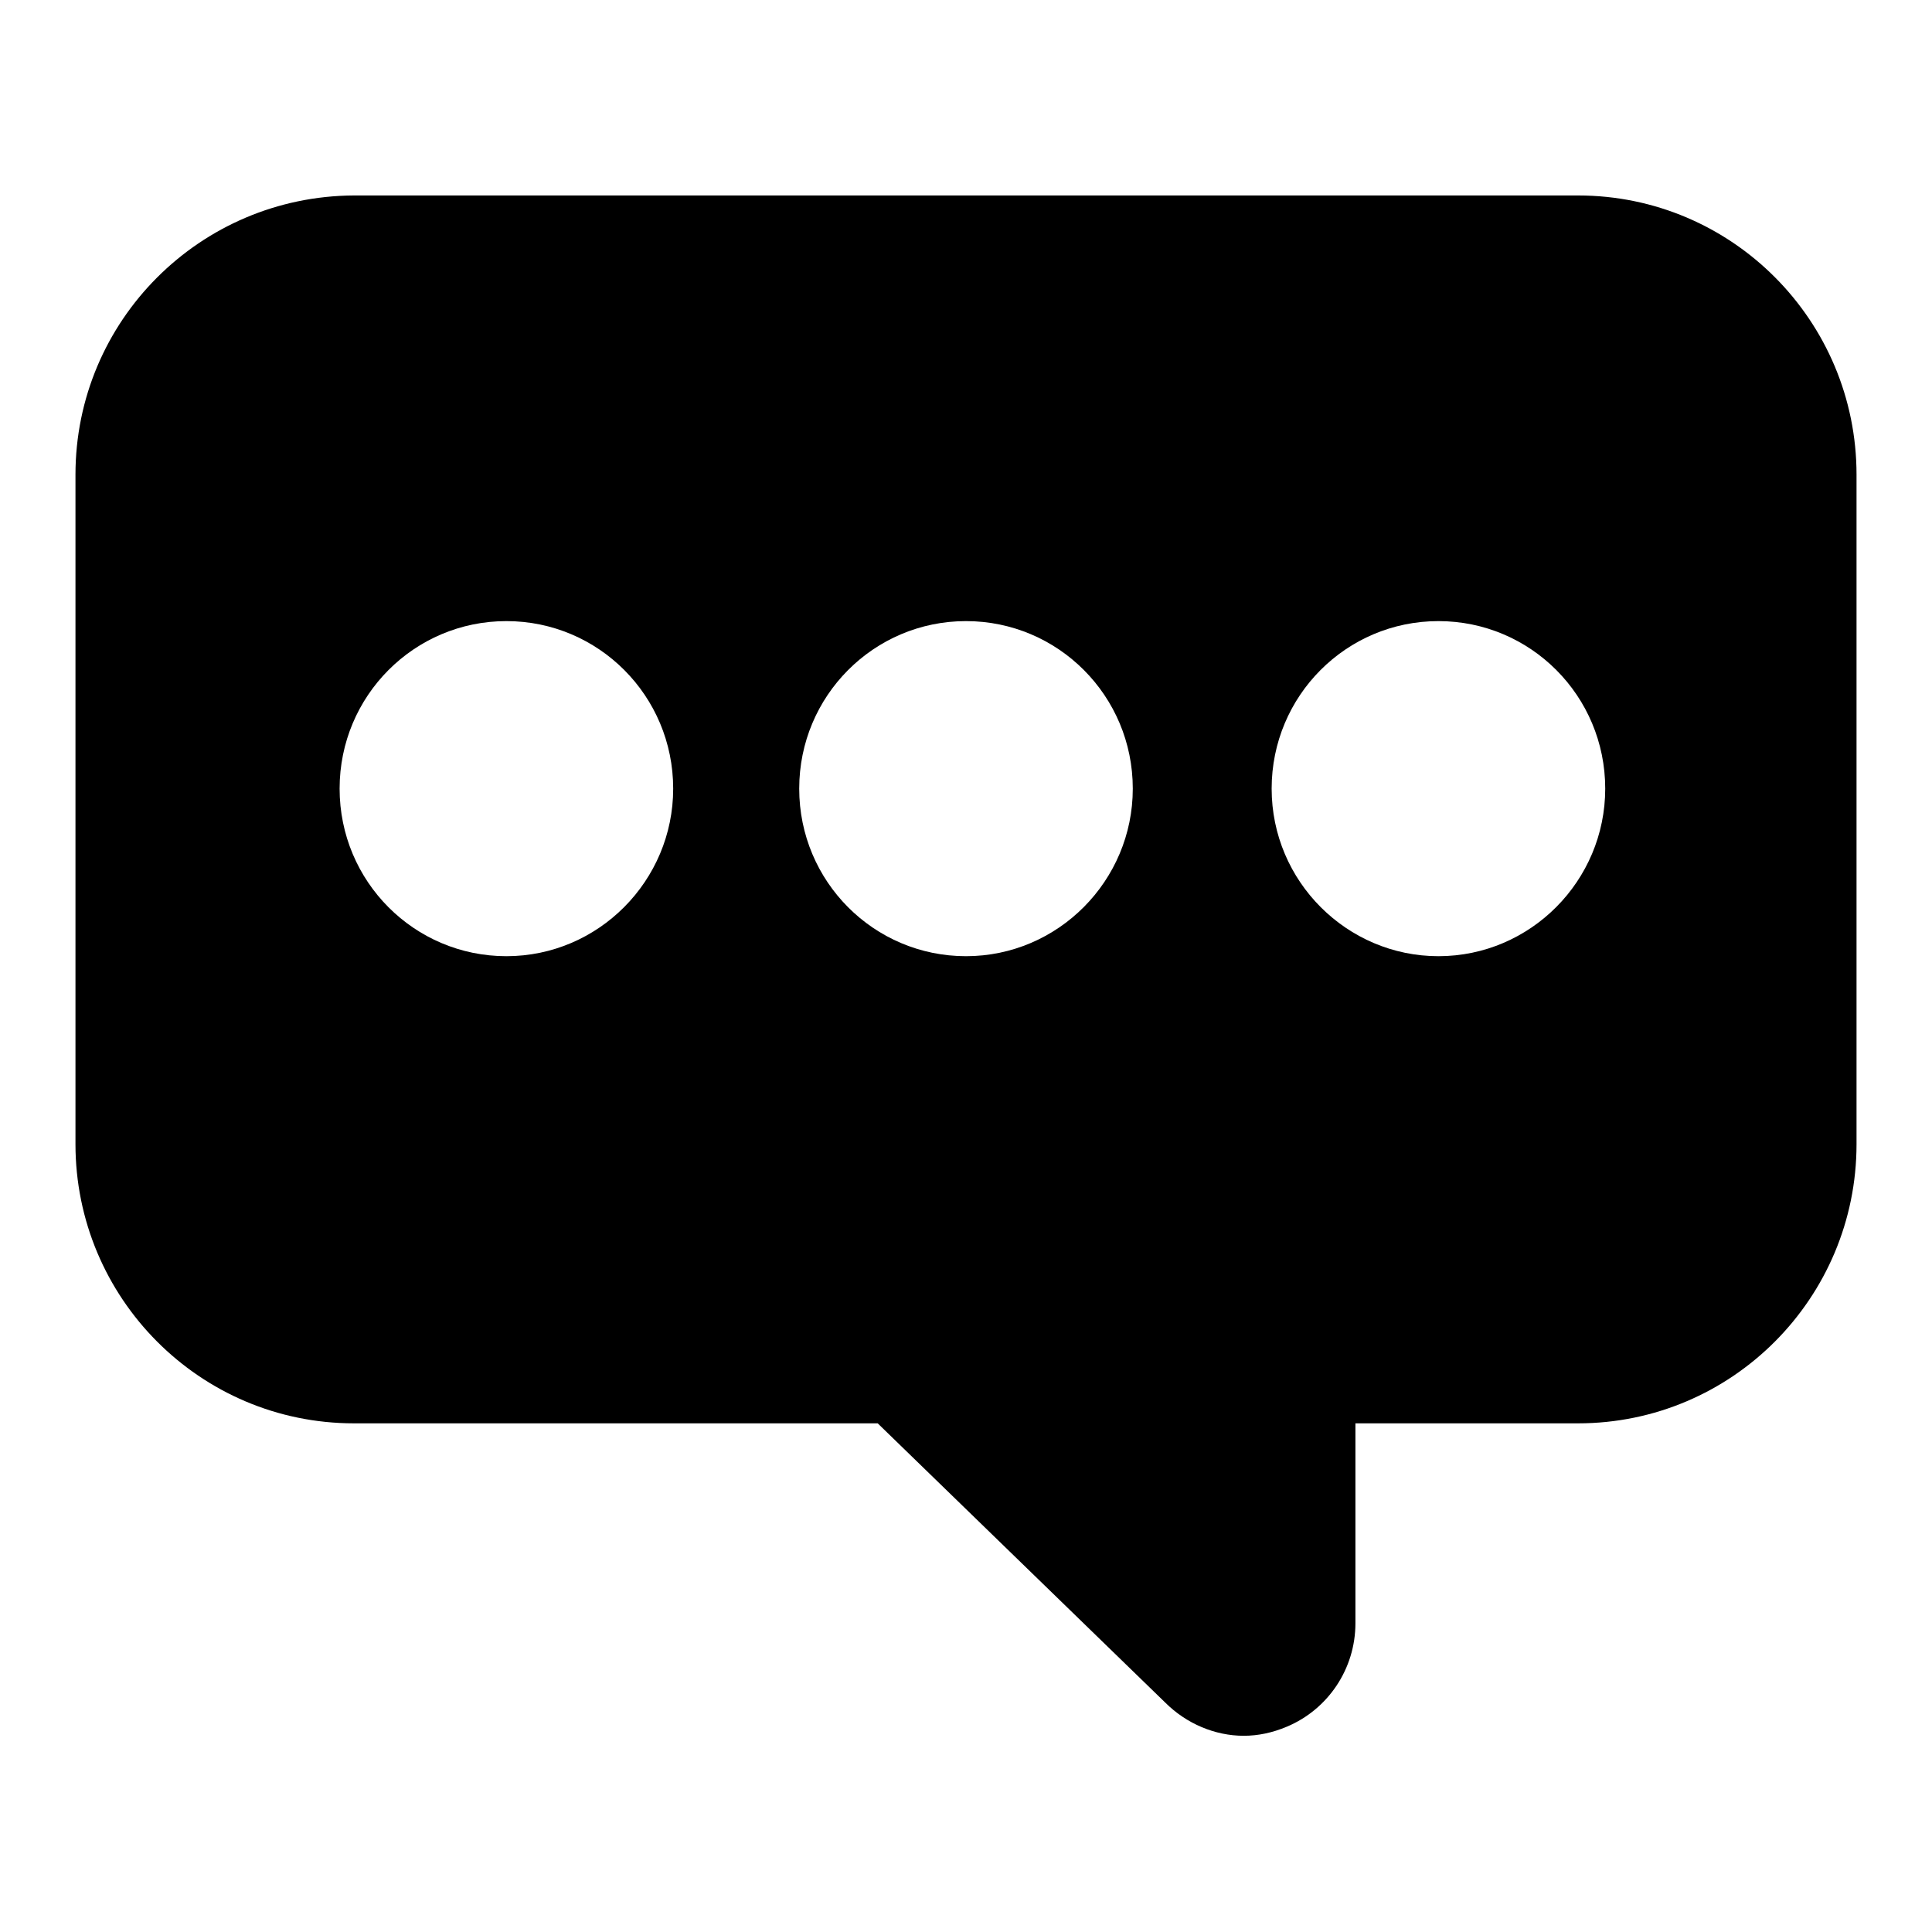 <?xml version="1.0" encoding="utf-8"?>
<!-- Svg Vector Icons : http://www.onlinewebfonts.com/icon -->
<!DOCTYPE svg PUBLIC "-//W3C//DTD SVG 1.1//EN" "http://www.w3.org/Graphics/SVG/1.1/DTD/svg11.dtd">
<svg version="1.1" xmlns="http://www.w3.org/2000/svg" xmlns:xlink="http://www.w3.org/1999/xlink" x="0px" y="0px" viewBox="0 0 256 256" enable-background="new 0 0 256 256" xml:space="preserve">
<g><g><path fill="#000000" d="M10,62.9v88.7c0,20.4,16.5,37,36.9,37h69.4l38.1,37c2.8,2.8,6.6,4.4,10.4,4.4c1.9,0,3.8-0.4,5.7-1.2c5.5-2.3,9.1-7.7,9.1-13.7v-26.5h29.5c20.4,0,36.9-16.6,36.9-37V62.9c0-20.4-16.5-37-36.9-37H46.9C26.5,26,10,42.5,10,62.9L10,62.9z M168.5,104.5c0-12.3,9.9-22.2,22.1-22.2c12.2,0,22.1,9.9,22.1,22.2c0,12.2-9.9,22.2-22.1,22.2C178.5,126.7,168.5,116.8,168.5,104.5L168.5,104.5z M105.9,104.5c0-12.3,9.9-22.2,22.1-22.2c12.2,0,22.1,9.9,22.1,22.2c0,12.2-9.9,22.2-22.1,22.2C115.8,126.7,105.9,116.8,105.9,104.5L105.9,104.5z M45,104.5c0-12.3,9.9-22.2,22.1-22.2s22.1,9.9,22.1,22.2c0,12.2-9.9,22.2-22.1,22.2C54.9,126.7,45,116.8,45,104.5L45,104.5z"/></g></g>
</svg>